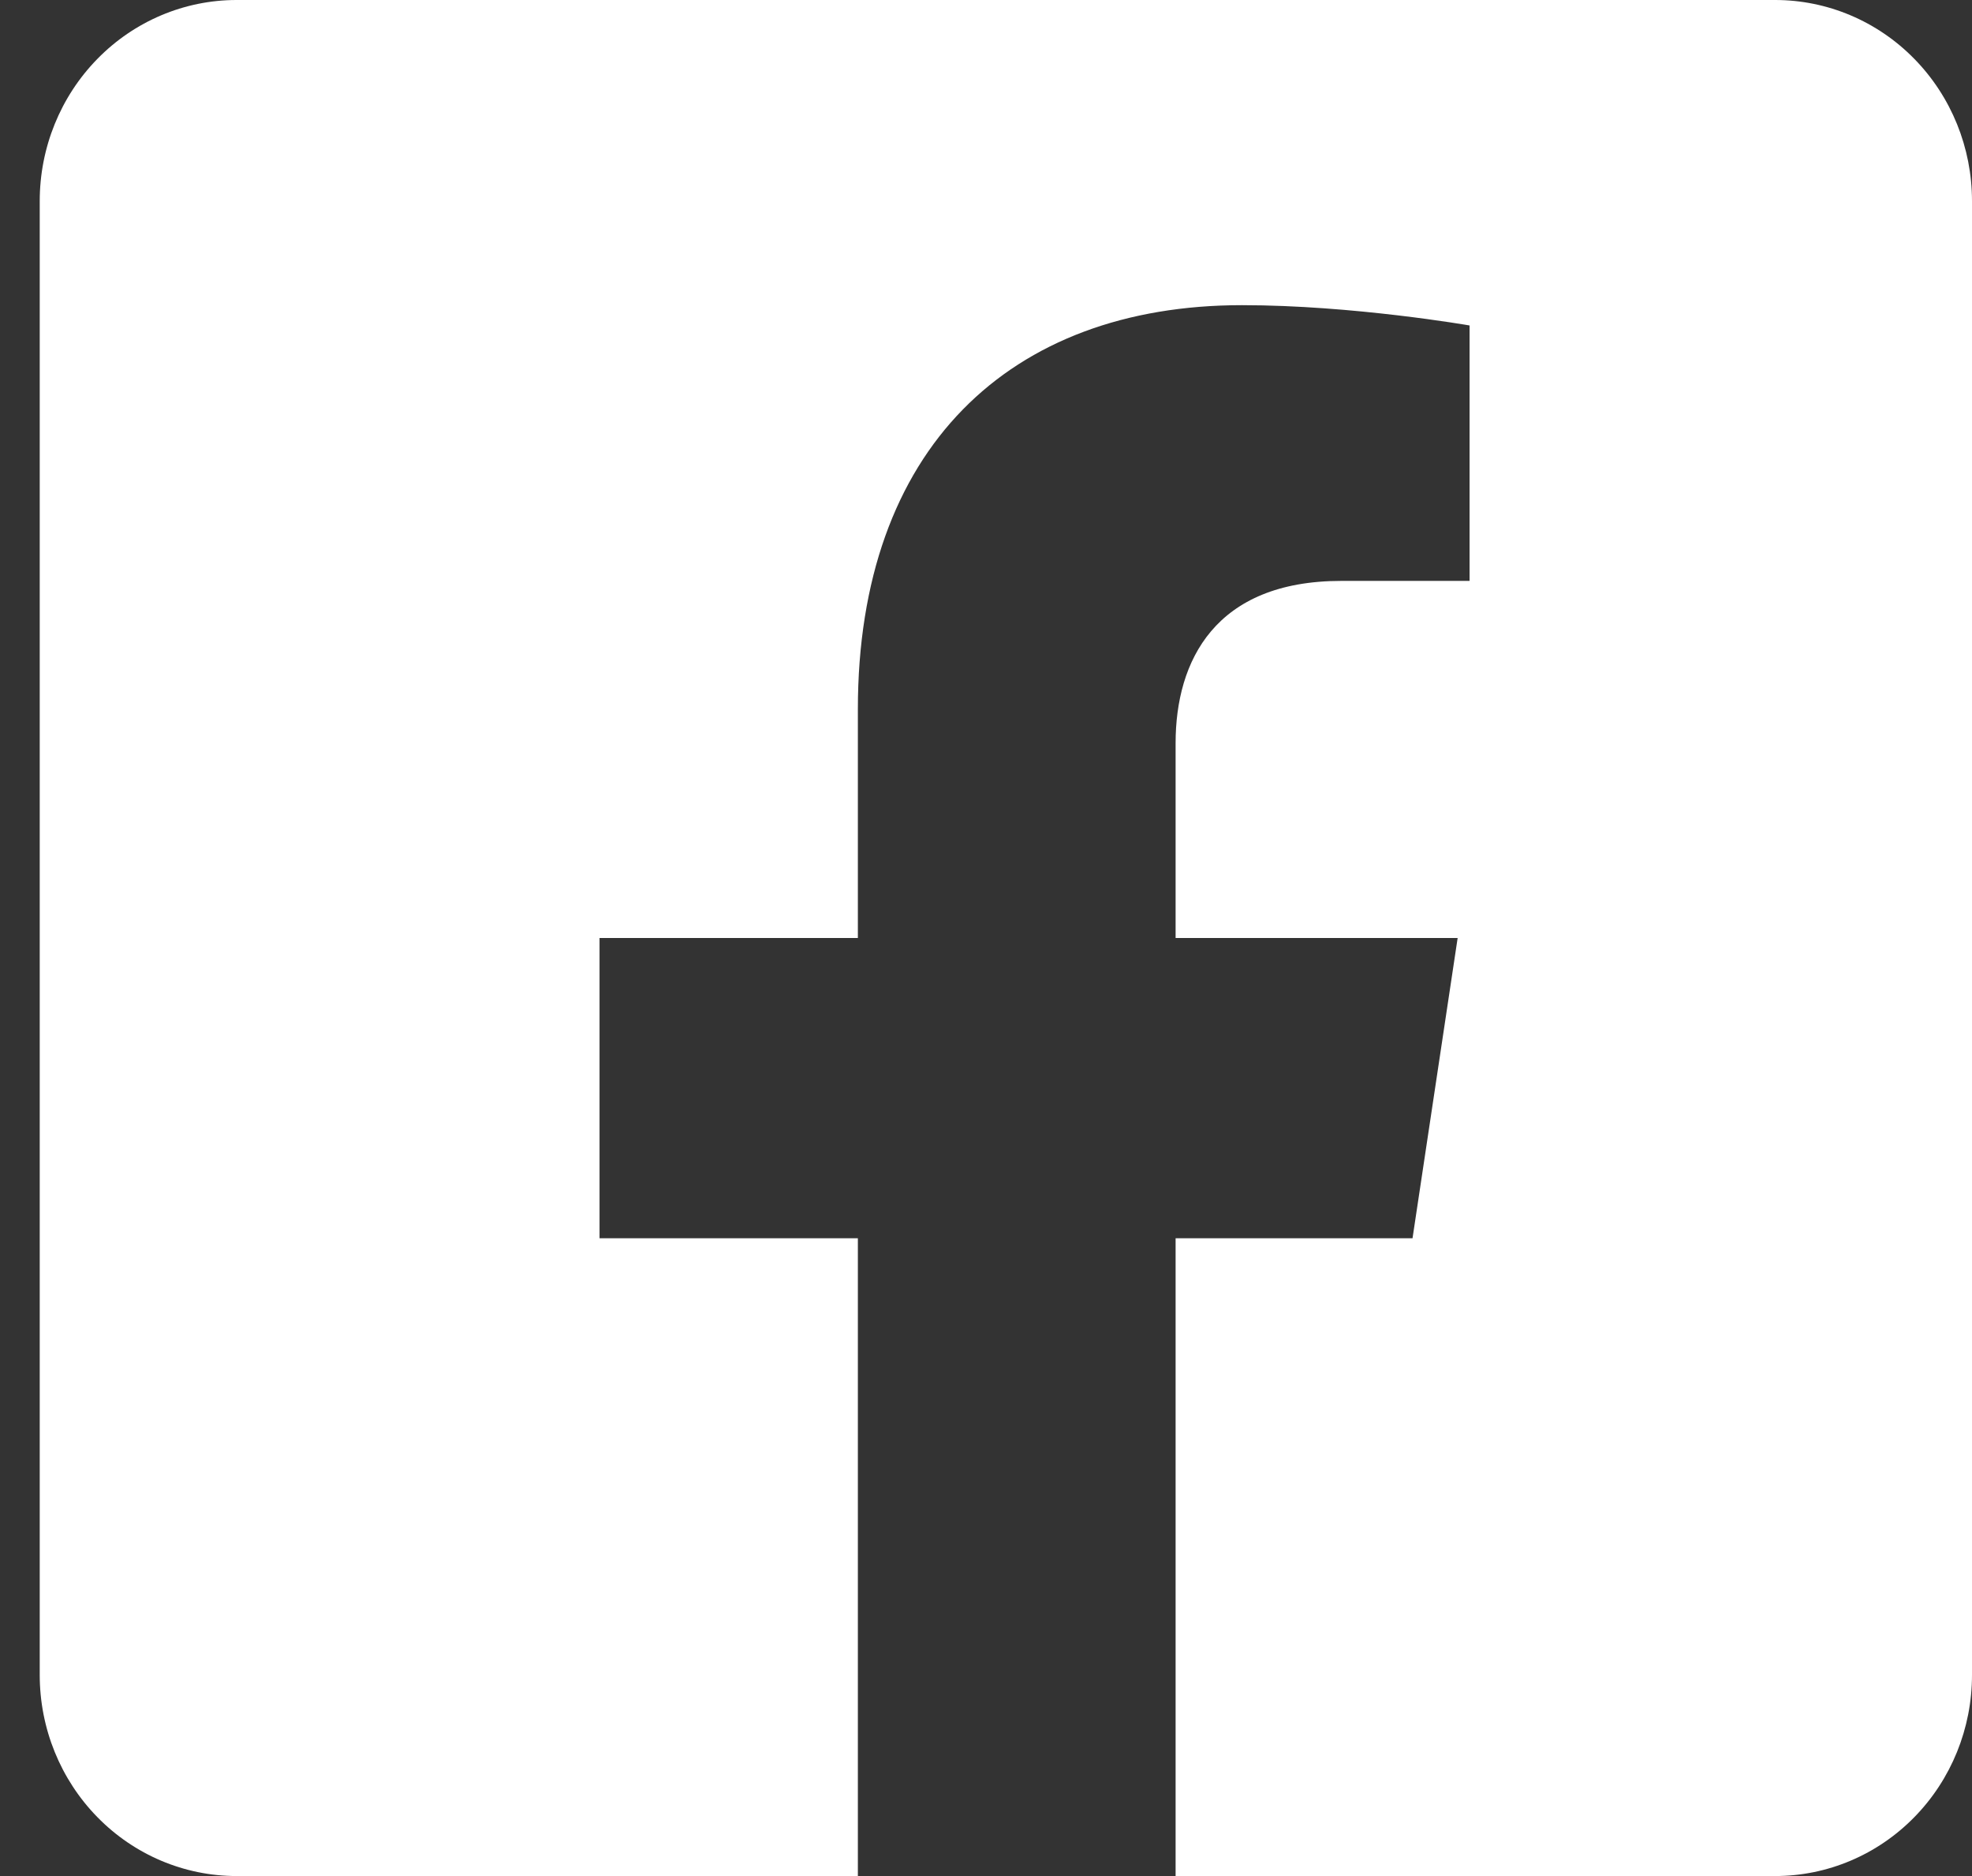 <svg width="41" height="39" viewBox="0 0 41 39" fill="none" xmlns="http://www.w3.org/2000/svg">
<rect x="0" y="0" width="41" height="39" fill="#333333" stroke="none"/>
<path d="M36.908 0H4.918C3.833 0 2.792 0.44 2.025 1.224C1.257 2.008 0.826 3.07 0.826 4.179L0.826 34.821C0.826 35.93 1.257 36.992 2.025 37.776C2.792 38.56 3.833 39 4.918 39H17.836V25.741H12.465V19.5H17.836V14.743C17.836 9.333 20.99 6.344 25.821 6.344C28.135 6.344 30.554 6.766 30.554 6.766V12.076H27.888C25.262 12.076 24.442 13.741 24.442 15.448V19.5H30.306L29.368 25.741H24.442V39H36.908C37.993 39 39.034 38.56 39.801 37.776C40.569 36.992 41 35.93 41 34.821V4.179C41 3.07 40.569 2.008 39.801 1.224C39.034 0.44 37.993 0 36.908 0Z" fill="white"/>
</svg>
